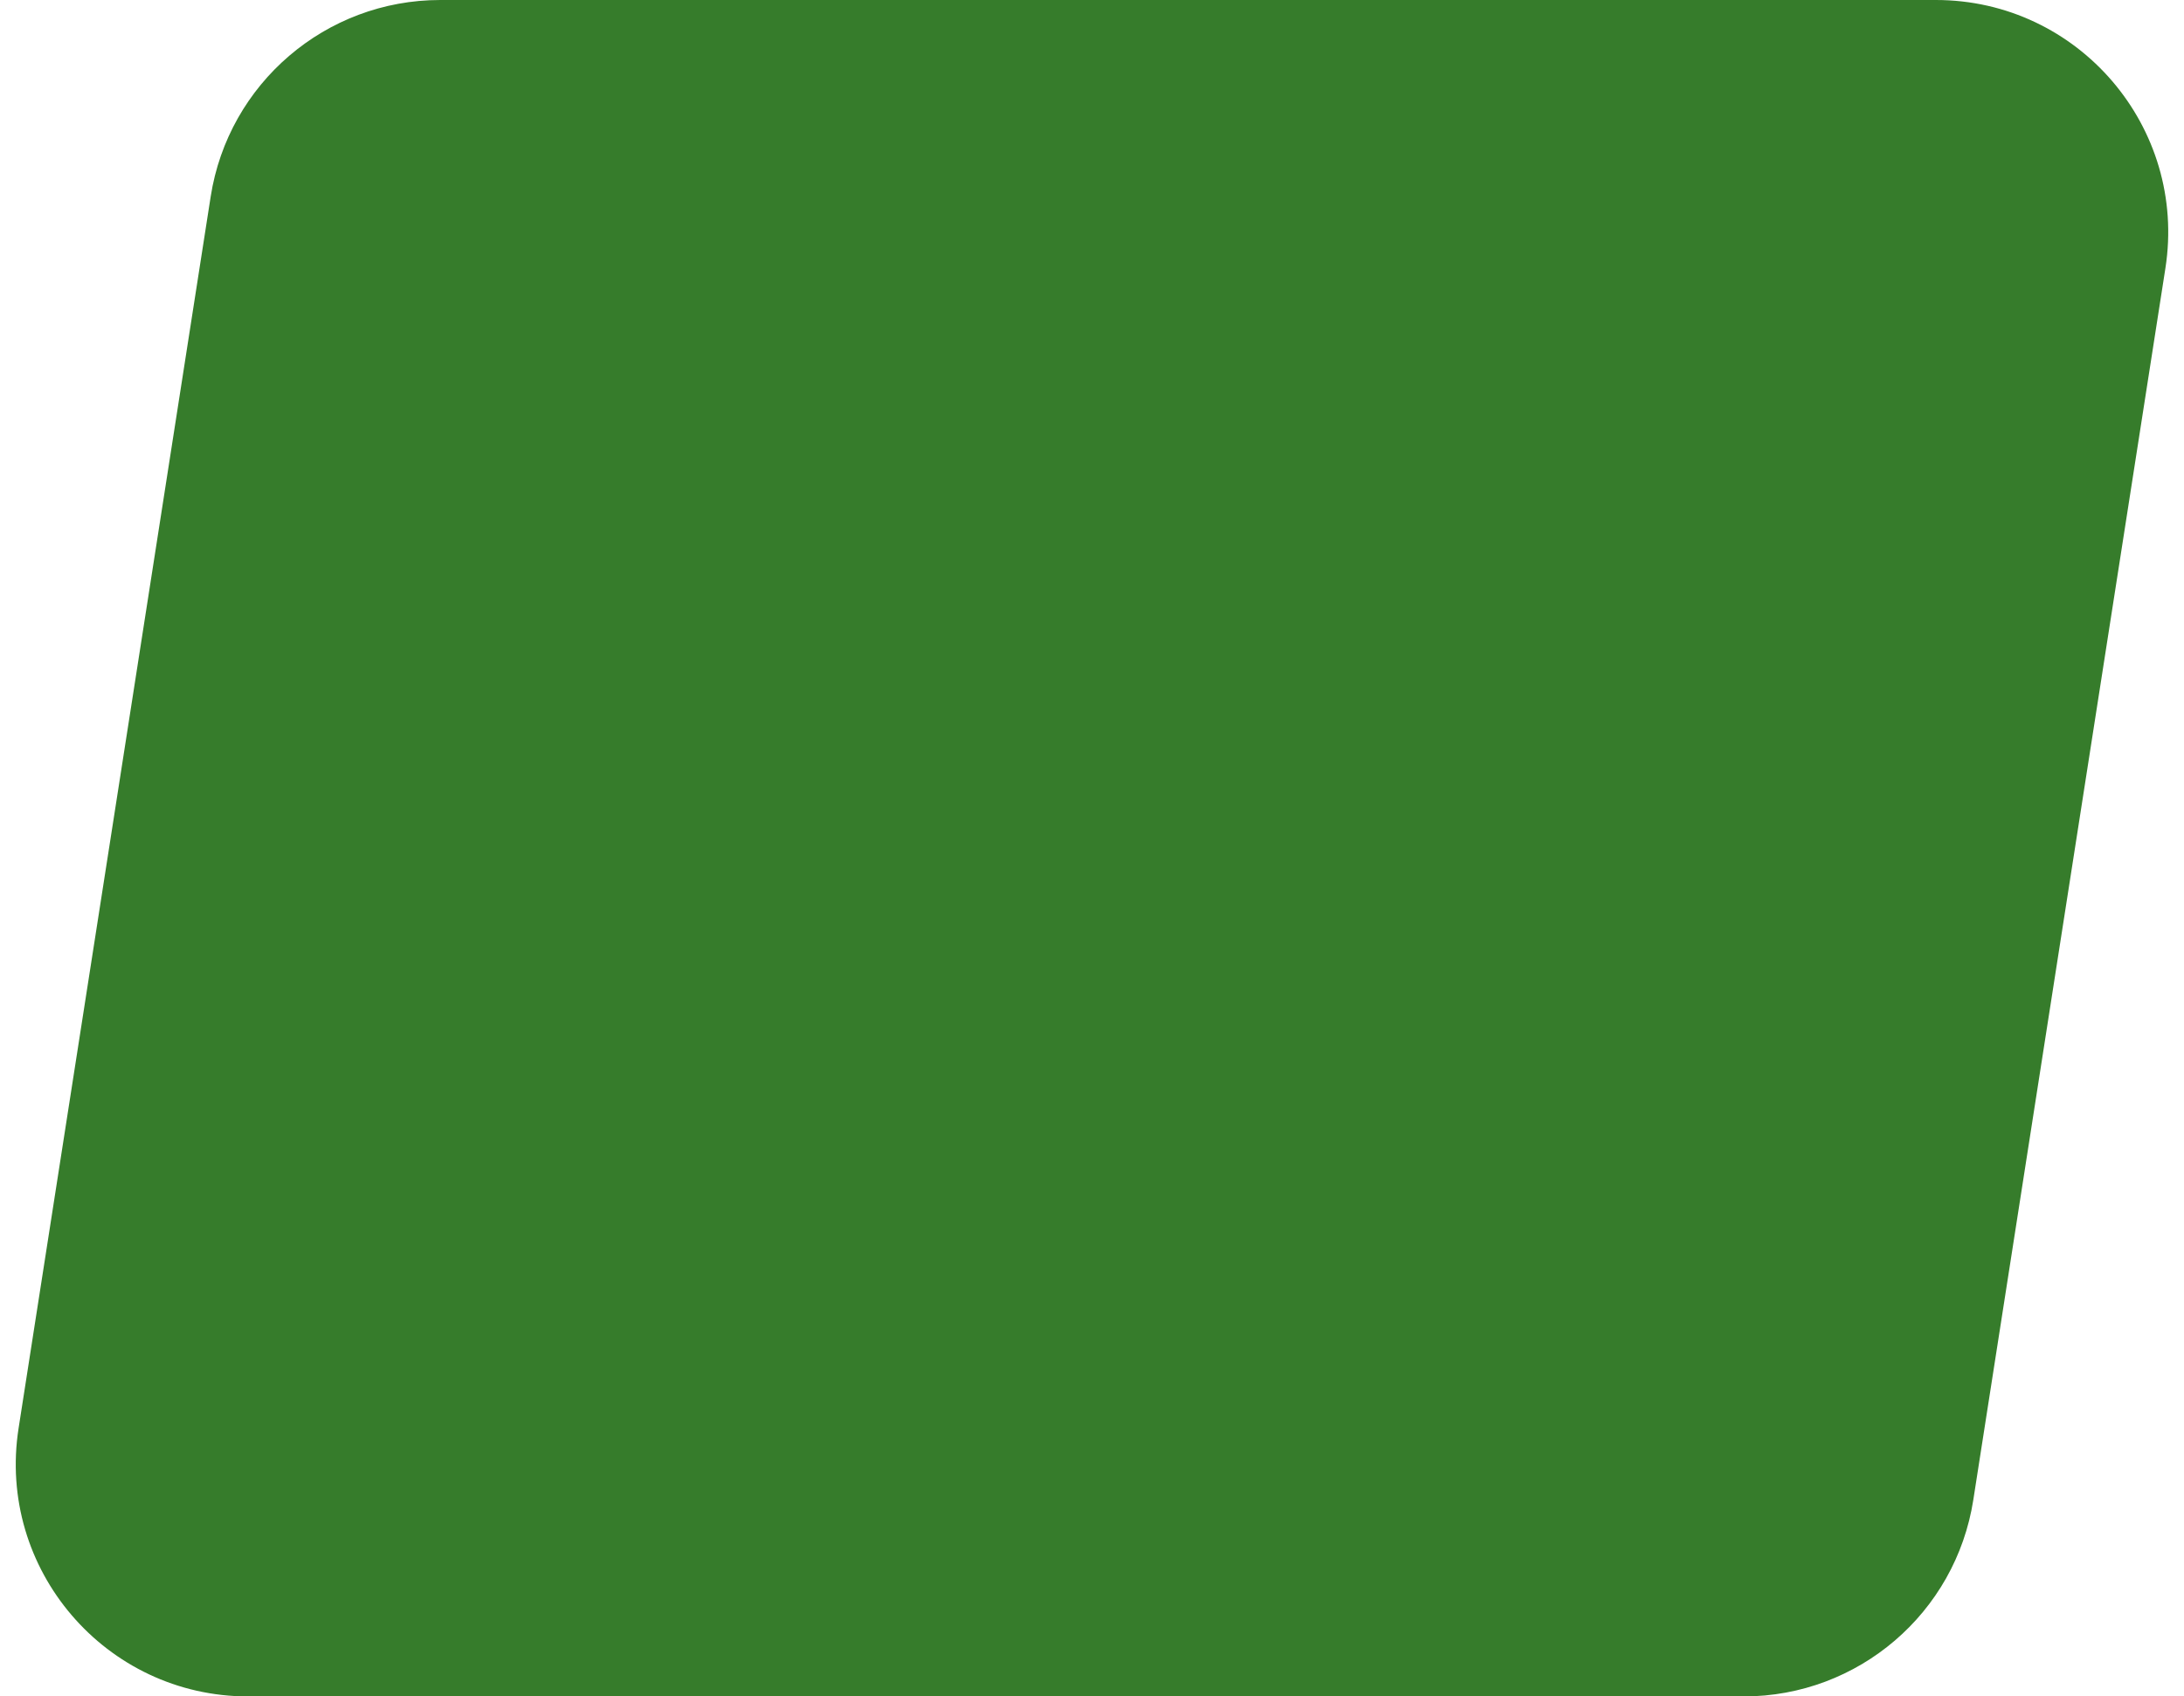 <svg width="94" height="73" viewBox="0 0 94 73" fill="none" xmlns="http://www.w3.org/2000/svg">
<path d="M9.068 8.459C9.828 3.59 14.021 0 18.949 0H83.319C89.456 0 94.145 5.477 93.2 11.541L84.932 64.541C84.172 69.41 79.979 73 75.051 73H10.681C4.544 73 -0.146 67.523 0.8 61.459L9.068 8.459Z" fill="#367C2B"/>
</svg>

